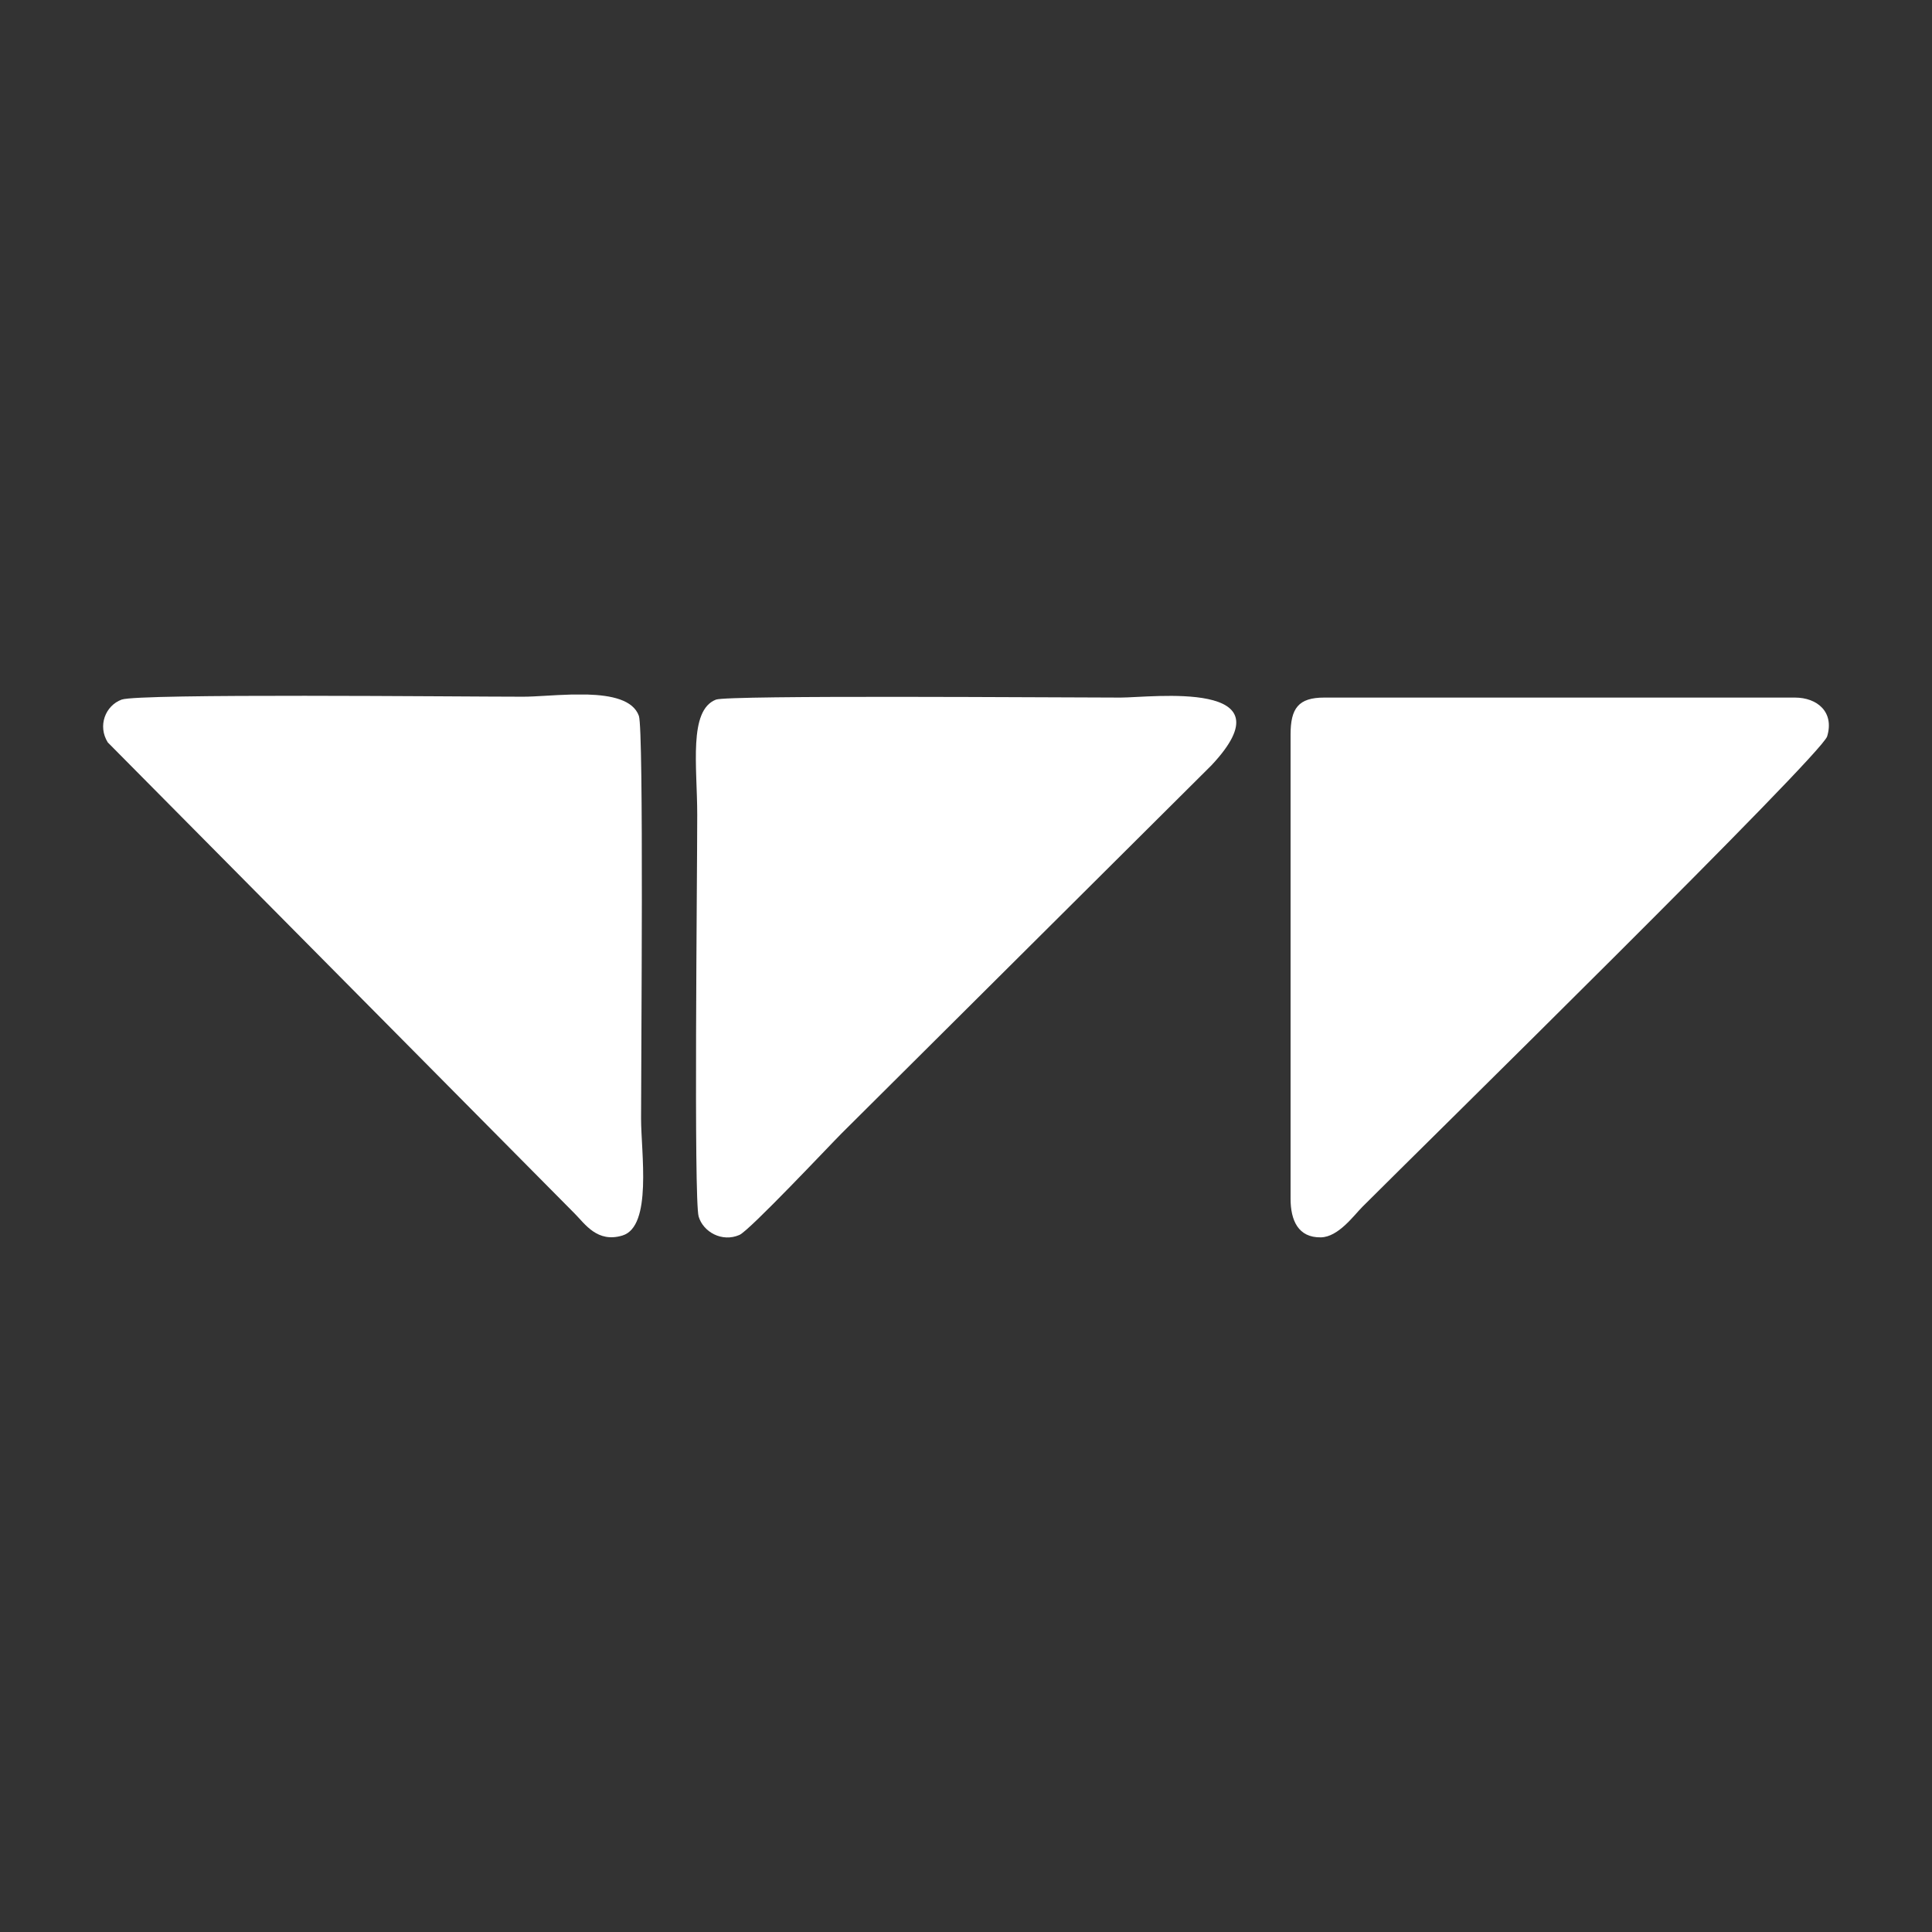 <?xml version="1.0" encoding="UTF-8"?>
<!DOCTYPE svg PUBLIC "-//W3C//DTD SVG 1.1//EN" "http://www.w3.org/Graphics/SVG/1.1/DTD/svg11.dtd">
<!-- Creator: CorelDRAW X8 -->
<svg xmlns="http://www.w3.org/2000/svg" xml:space="preserve" width="225mm" height="225mm" version="1.1" style="shape-rendering:geometricPrecision; text-rendering:geometricPrecision; image-rendering:optimizeQuality; fill-rule:evenodd; clip-rule:evenodd"
viewBox="0 0 225000 225000"
 xmlns:xlink="http://www.w3.org/1999/xlink">
 <rect x="0" y="0" width="225000" height="225000" fill="#333333" stroke="none"/>
 <defs>
  <style type="text/css">
   <![CDATA[
    .fil0 {fill:white}
   ]]>
  </style>
 </defs>
 <g id="Capa_x0020_1">
  <g id="_739460896">
   <path class="fil0" d="M14163 81477c-1903,707 -2812,3061 -1611,4984l54386 54881c1201,1211 2629,3430 5548,2546 3499,-1059 2172,-9655 2172,-13630 0,-7164 328,-45252 -254,-46885 -664,-1863 -3187,-2404 -6001,-2488l-1829 0c-2121,52 -4218,254 -5658,254 -7416,0 -44775,-396 -46753,338z"/>
   <path class="fil0" d="M83381 81477c-3222,1254 -2182,7781 -2182,13403 0,7462 -412,44828 165,46795 526,1793 2718,3035 4751,2145 1193,-522 10566,-10498 11905,-11835l43062 -42853c9457,-10066 -6994,-7892 -10576,-7892 -7003,0 -45729,-306 -47125,237z"/>
   <path class="fil0" d="M150299 85550l0 54039c0,2552 898,4554 3523,4513 2045,-33 3841,-2553 4849,-3562 7225,-7227 53458,-52605 54118,-54781 859,-2835 -1153,-4519 -3752,-4519l-54816 0c-3014,0 -3922,1250 -3922,4310z"/>
  </g>
 </g>
</svg>
